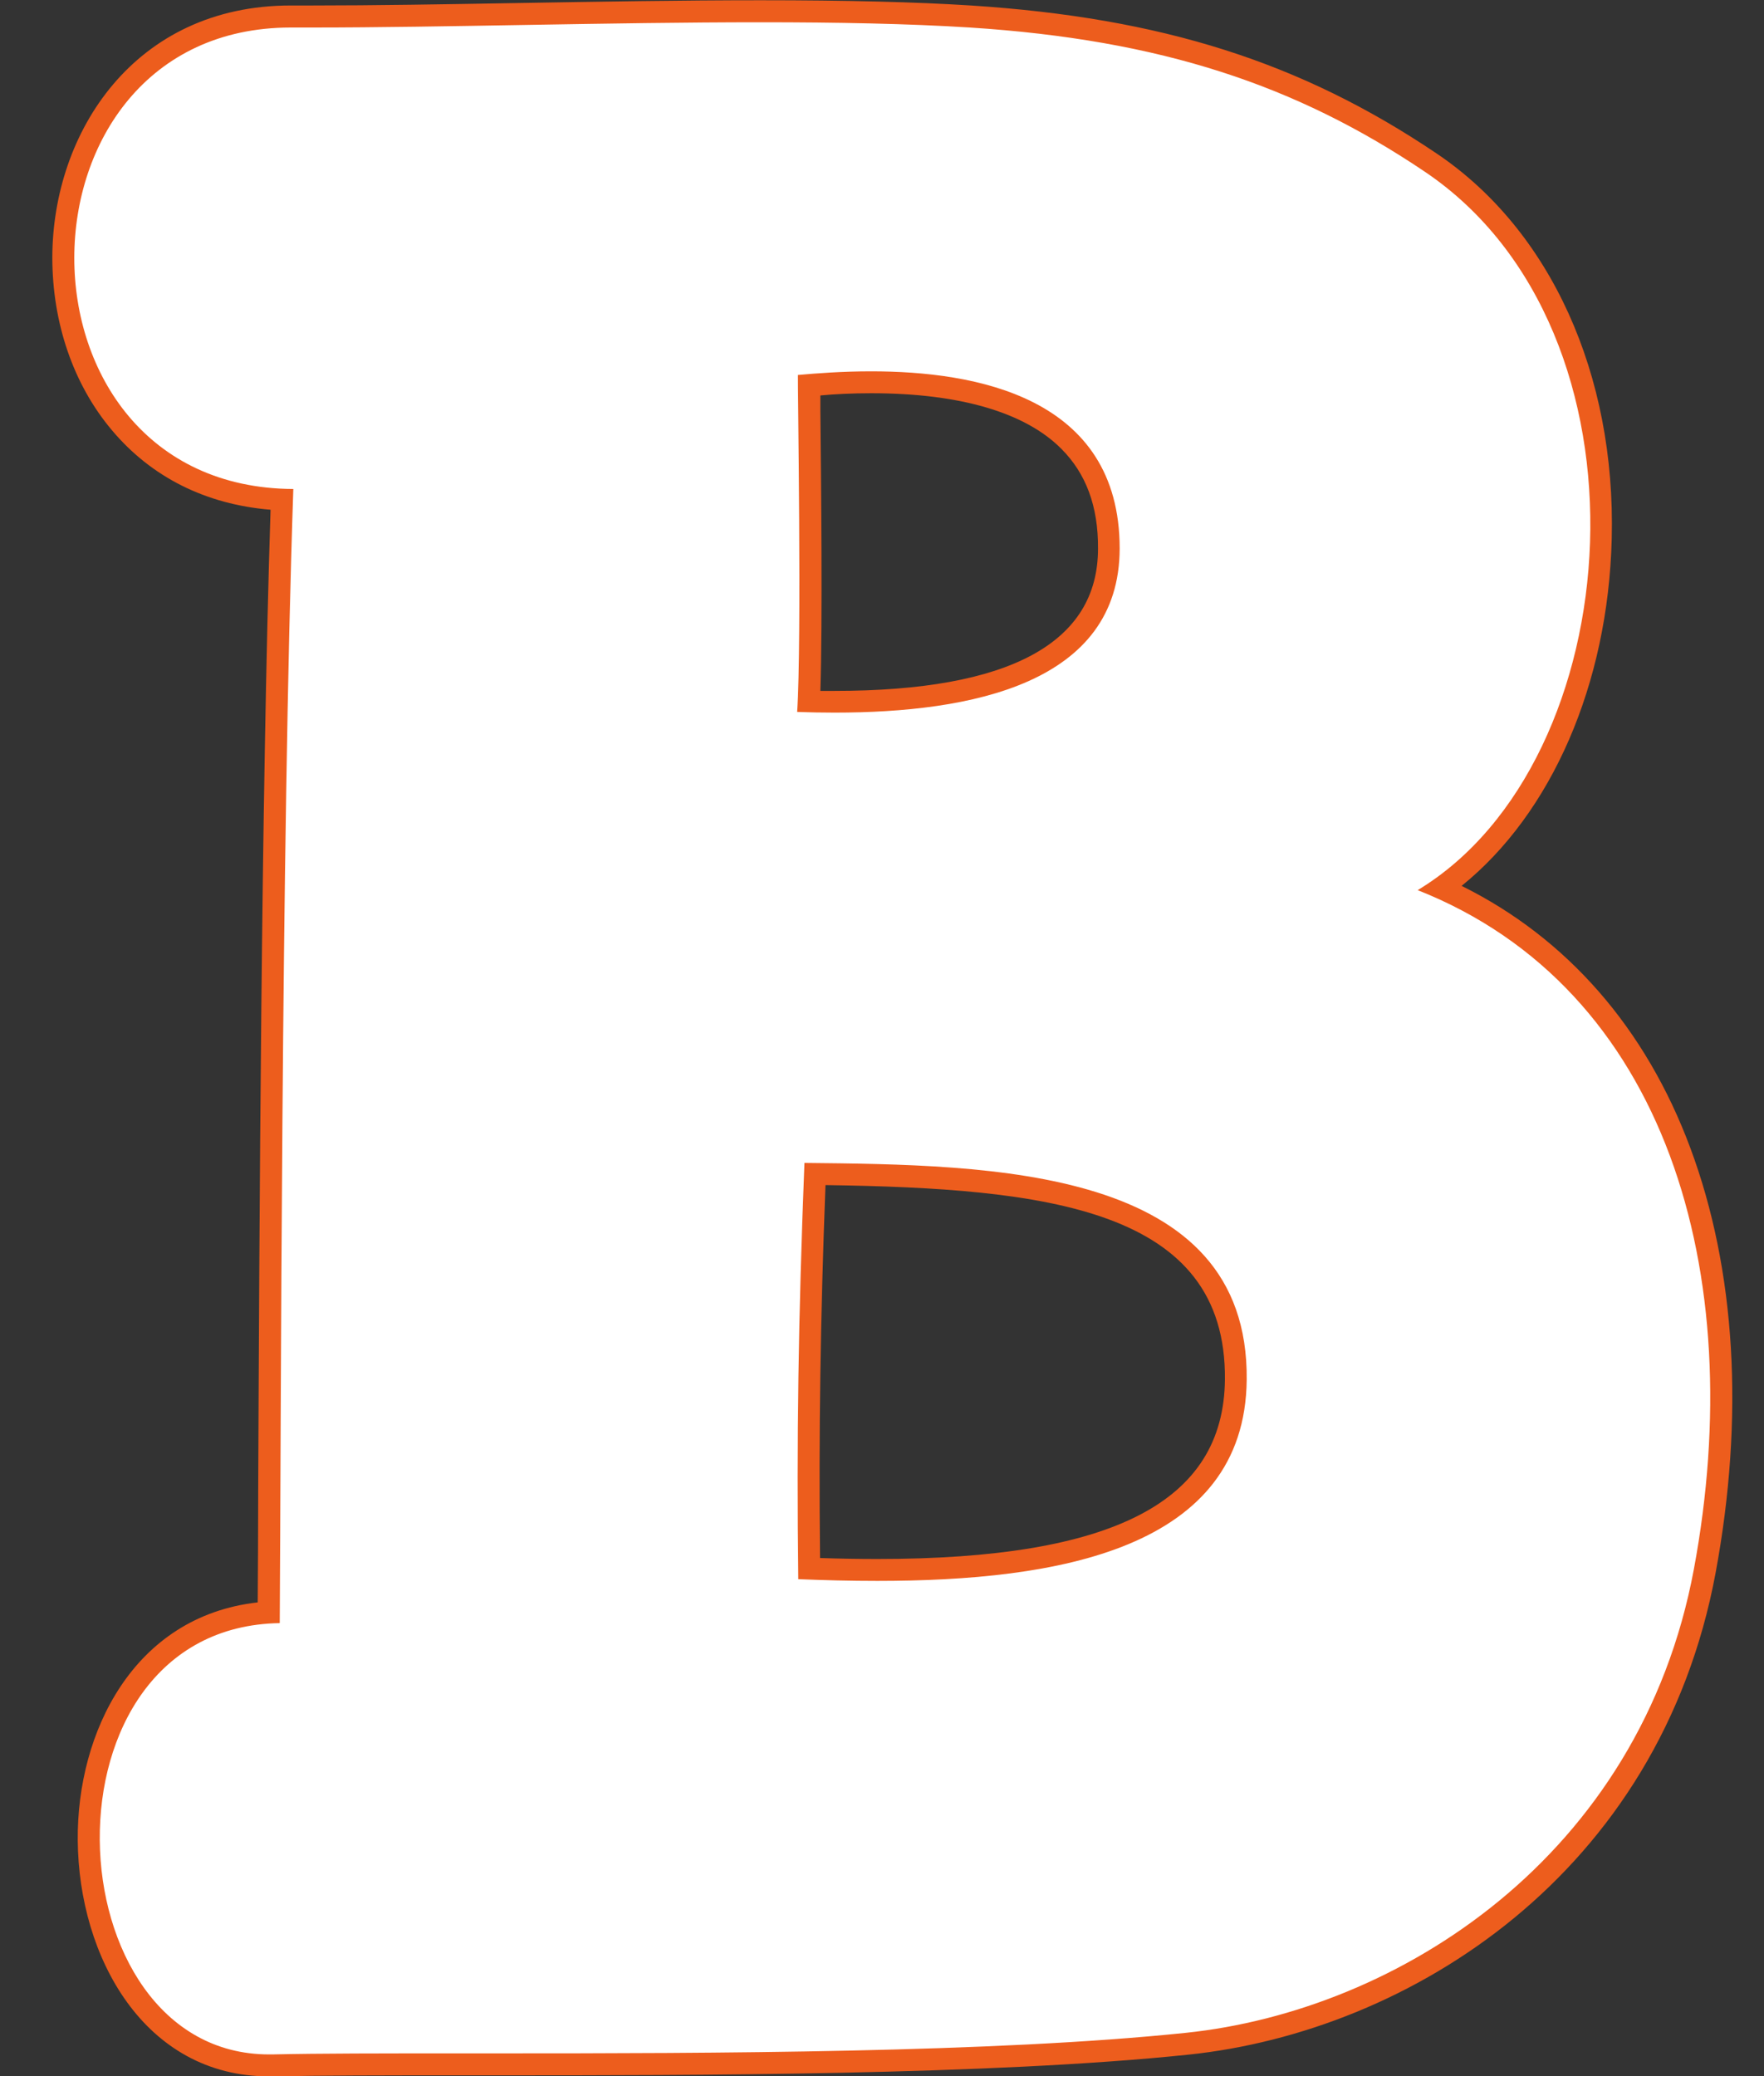 <?xml version="1.0" encoding="UTF-8" standalone="no"?><svg xmlns="http://www.w3.org/2000/svg" xmlns:xlink="http://www.w3.org/1999/xlink" data-name="Layer 1" fill="#ed5d1d" height="336.5" preserveAspectRatio="xMidYMid meet" version="1" viewBox="196.4 206.6 285.9 336.5" width="285.9" zoomAndPan="magnify"><rect x="196.4" y="206.6" width="285.9" height="336.5" fill="#333333" stroke="none"/><g id="change1_1"><path d="M240,541.33c-19,0-29.07-18.37-29.21-36.53-.13-17.07,9-35.54,29.18-36.84,0-5.28.06-12.2.1-20.34.17-42.23.46-112.55,2-160-24.38-1-35.46-20.87-35.42-39.26,0-19.4,12.71-39,36.85-39H247c10.1,0,21.49-.2,33.55-.4,13-.22,26.4-.45,39.19-.45,13.88,0,25,.28,34,.84,30.54,1.94,52.86,9,74.61,23.68,17.93,12.07,28.23,34.84,27.58,60.9-.62,24.31-10.48,45.65-26,56.66,35.66,16.05,52.42,59,42.8,110.67-8.9,47.82-48.55,72.93-83.89,76.61-32.06,3.34-80.14,3.34-112,3.34h-6.38c-11.84,0-22.27,0-29.87.17Zm87.57-80.51c4,.15,7.62.22,11.05.22,39.44,0,57.9-9.81,58.1-30.85.31-32.09-38.82-33-68.21-33.33C327.57,420.15,327.3,438.94,327.55,460.82Zm-.08-140.56c1.38,0,2.77.05,4.17.05,29.47,0,44.43-8.35,44.45-24.82,0-7.27-2.17-13.14-6.47-17.45-6.28-6.29-17.06-9.49-32-9.49-3.91,0-7.44.23-10.09.45,0,1,0,2.48,0,4.28C327.66,284.49,327.93,309.81,327.47,320.26Z" fill="#ffffff"/></g><g id="change2_1"><path d="M331.64,322.09c22.14,0,46.2-4.68,46.23-26.6,0-24.65-23.46-28.71-40.28-28.71-4.69,0-8.87.32-11.87.59-.06.9.64,43.21-.12,54.61C327.58,322.05,329.6,322.09,331.64,322.09Zm6-51.76c14.27,0,24.91,3.1,30.77,9,4,4,6,9.31,5.95,16.19,0,15.29-14.38,23.05-42.68,23.05l-2.32,0c.36-11.23.12-33.76,0-45.26,0-.93,0-1.82,0-2.62C331.65,270.47,334.5,270.33,337.6,270.33Z"/></g><g id="change2_2"><path d="M470.35,392.62c-7.23-19.41-20-34-37.06-42.45,14.56-11.75,23.74-32.65,24.33-56.26.67-26.66-9.93-50-28.36-62.42-22-14.84-44.61-22-75.49-24-9-.57-20.16-.85-34.08-.85-12.81,0-26.23.23-39.22.45-12.05.21-23.43.4-33.52.4h-3.44c-25.3,0-38.58,20.53-38.63,40.81,0,10.64,3.4,20.59,9.64,28,6.4,7.63,15.24,12.05,25.73,12.91-1.52,47.47-1.81,116.63-2,158.36,0,7.33-.05,13.67-.08,18.72C218,468.56,208.86,487.39,209,504.82c.14,19,10.84,38.29,31,38.29h.65c7.58-.16,18-.17,29.83-.17h6.38c31.85,0,80,0,112.13-3.35,36-3.75,76.39-29.34,85.46-78.05C479.14,436.24,477.73,412.41,470.35,392.62Zm.59,68.26c-8.7,46.73-48,71.59-82.34,75.17-31.05,3.24-76.77,3.33-111.76,3.33h-6.38c-11.9,0-22.24,0-29.9.17H240c-35.39,0-38.34-69.28,1.74-69.9.21-30.39.22-126,2.2-183.8-47.53-.22-47-74.79-.41-74.79H247c21.05,0,48.14-.85,72.74-.85,12.26,0,23.89.22,33.86.85,31,2,52.93,9.35,73.73,23.37,38.42,25.89,33.36,95.61-1.16,116.43C466.51,366.81,479.87,412.91,470.94,460.88Z"/></g><g id="change2_3"><path d="M326.78,395.07c-1,25.26-1.27,44.83-1,67.46,4.17.17,8.47.28,12.8.28,29.14,0,59.61-5.08,59.88-32.6C398.81,395.7,357.08,395.38,326.78,395.07Zm11.82,64.19c-2.92,0-6-.05-9.29-.16-.22-20.59.05-38.57.88-60.44,35.88.52,65,3.8,64.74,31.51C394.74,450,376.84,459.26,338.6,459.26Z"/></g></svg>